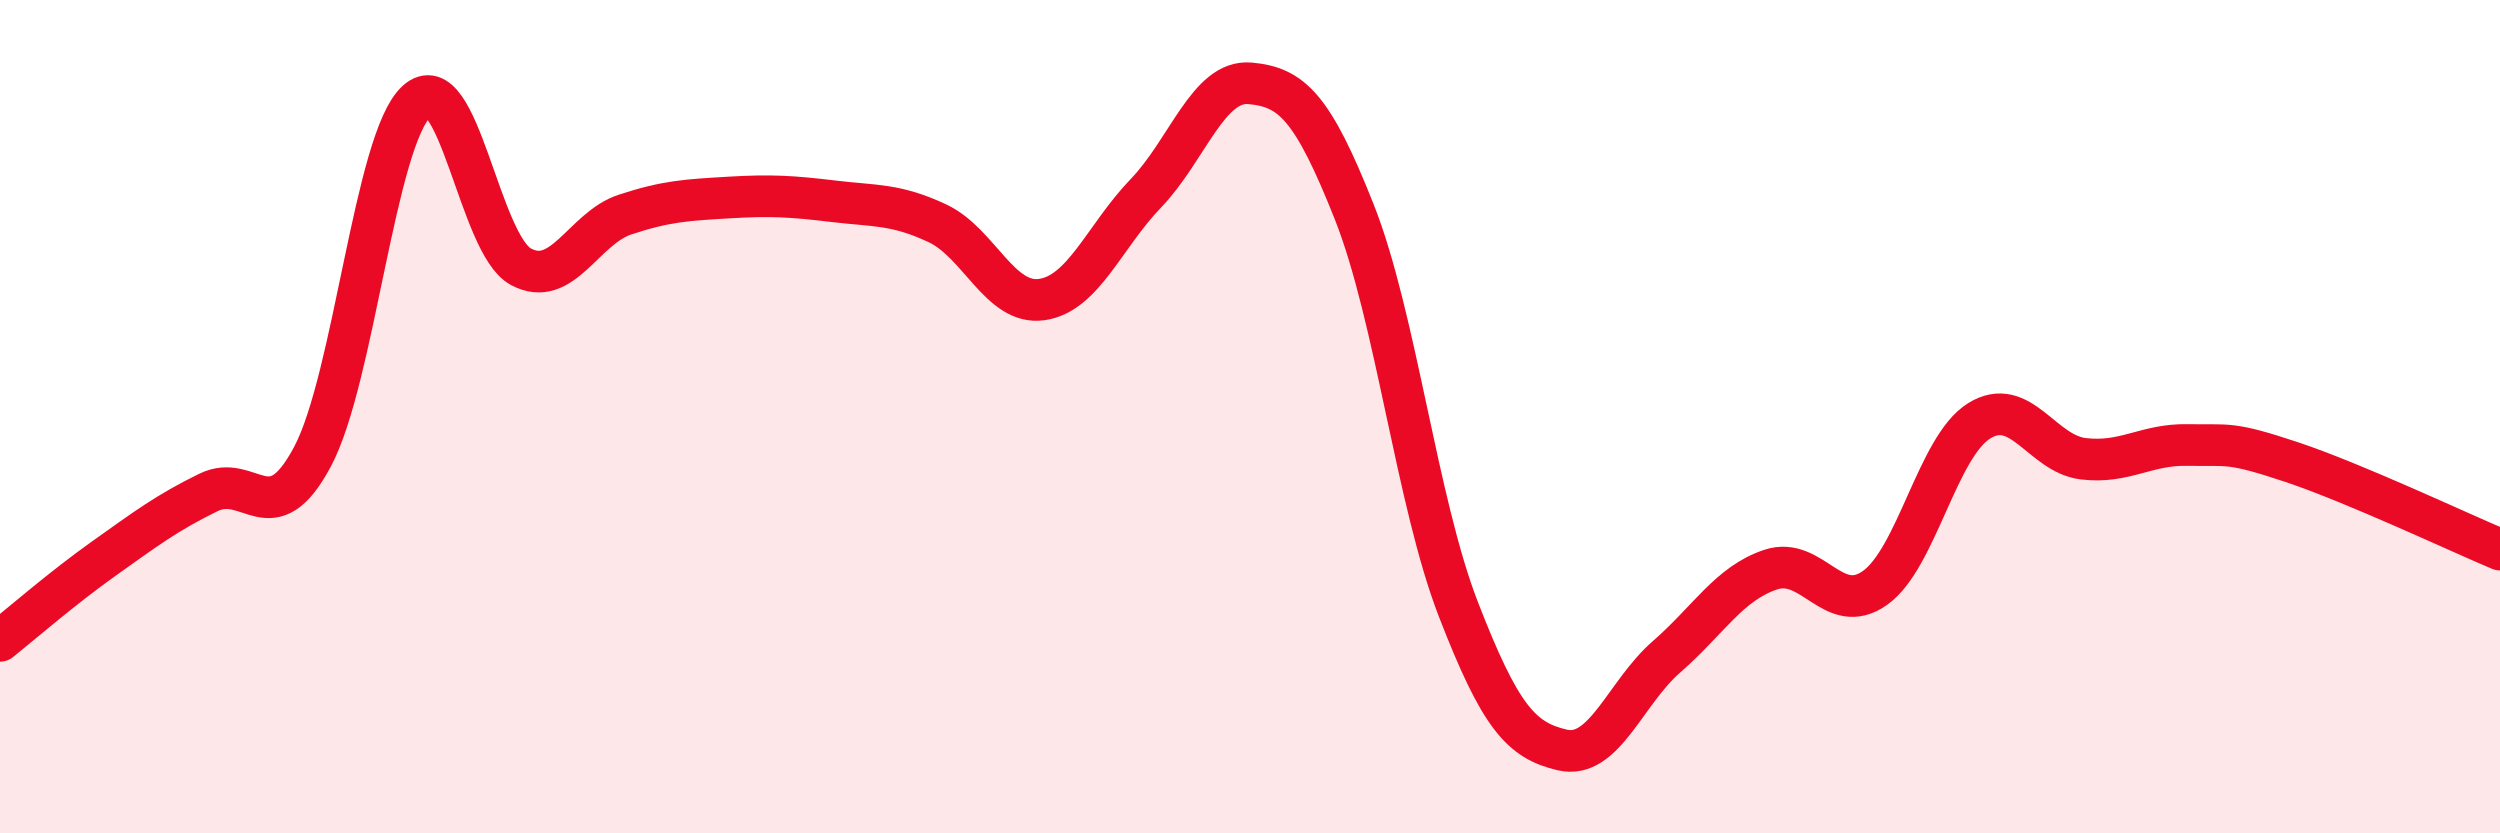 
    <svg width="60" height="20" viewBox="0 0 60 20" xmlns="http://www.w3.org/2000/svg">
      <path
        d="M 0,15.38 C 0.5,14.98 1.5,14.11 2.5,13.4 C 3.5,12.69 4,12.31 5,11.82 C 6,11.33 6.5,12.84 7.5,10.96 C 8.5,9.08 9,3.34 10,2.43 C 11,1.52 11.5,5.86 12.5,6.4 C 13.5,6.94 14,5.48 15,5.15 C 16,4.82 16.5,4.8 17.5,4.74 C 18.5,4.68 19,4.71 20,4.83 C 21,4.95 21.5,4.89 22.5,5.36 C 23.5,5.83 24,7.33 25,7.19 C 26,7.05 26.5,5.68 27.5,4.64 C 28.5,3.6 29,1.91 30,2 C 31,2.09 31.5,2.56 32.5,5.08 C 33.5,7.6 34,12.04 35,14.62 C 36,17.2 36.5,17.77 37.5,18 C 38.5,18.23 39,16.63 40,15.76 C 41,14.89 41.5,14 42.5,13.67 C 43.5,13.34 44,14.82 45,14.11 C 46,13.4 46.5,10.72 47.5,10.1 C 48.5,9.48 49,10.89 50,11.01 C 51,11.13 51.5,10.66 52.5,10.68 C 53.5,10.7 53.5,10.59 55,11.09 C 56.5,11.59 59,12.77 60,13.19L60 20L0 20Z"
        fill="#EB0A25"
        opacity="0.1"
        stroke-linecap="round"
        stroke-linejoin="round"
      />
      <path
        d="M 0,15.38 C 0.5,14.98 1.5,14.11 2.5,13.4 C 3.5,12.69 4,12.31 5,11.82 C 6,11.33 6.5,12.84 7.5,10.96 C 8.5,9.08 9,3.34 10,2.43 C 11,1.52 11.5,5.86 12.5,6.4 C 13.5,6.94 14,5.48 15,5.15 C 16,4.82 16.5,4.8 17.5,4.74 C 18.5,4.68 19,4.71 20,4.83 C 21,4.95 21.5,4.89 22.5,5.36 C 23.5,5.83 24,7.33 25,7.19 C 26,7.05 26.5,5.68 27.5,4.64 C 28.5,3.6 29,1.91 30,2 C 31,2.09 31.5,2.56 32.5,5.08 C 33.5,7.6 34,12.04 35,14.62 C 36,17.2 36.5,17.77 37.5,18 C 38.5,18.23 39,16.63 40,15.76 C 41,14.89 41.5,14 42.5,13.67 C 43.5,13.34 44,14.82 45,14.11 C 46,13.4 46.5,10.72 47.5,10.1 C 48.5,9.48 49,10.89 50,11.01 C 51,11.13 51.5,10.66 52.5,10.68 C 53.5,10.7 53.5,10.59 55,11.09 C 56.5,11.59 59,12.77 60,13.19"
        stroke="#EB0A25"
        stroke-width="1"
        fill="none"
        stroke-linecap="round"
        stroke-linejoin="round"
      />
    </svg>
  